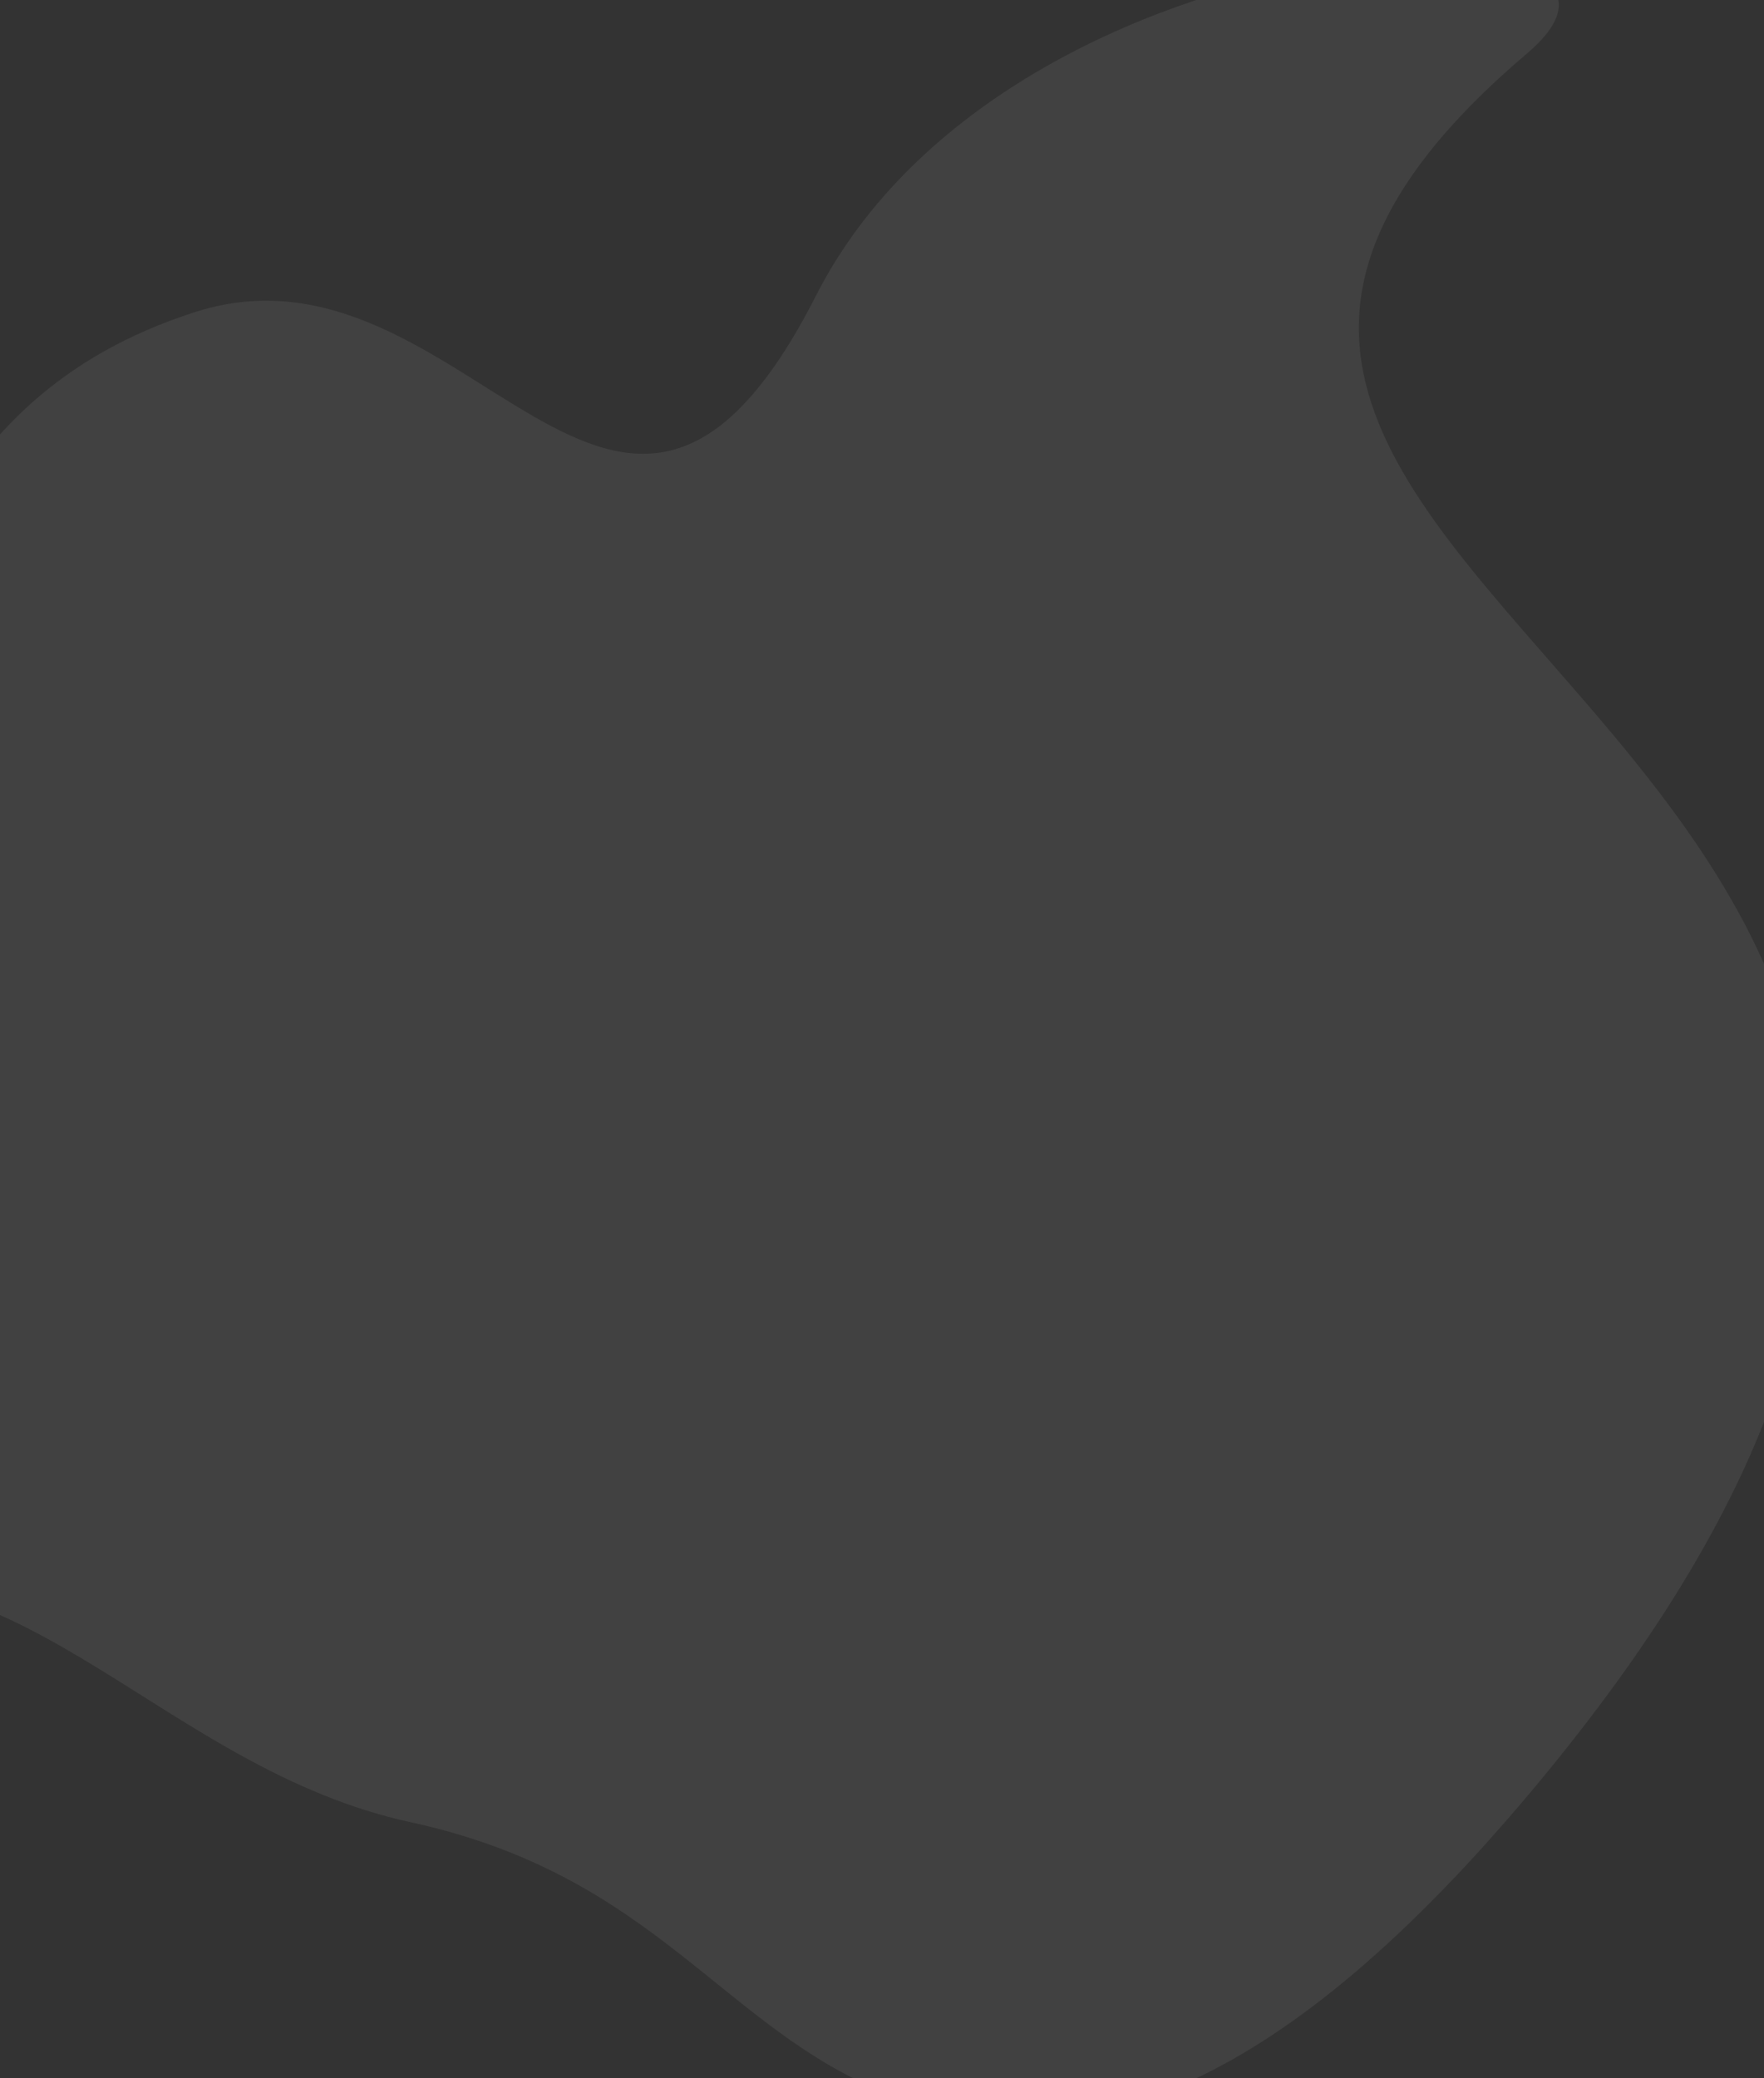 <svg width="292" height="344" viewBox="0 0 292 344" fill="none" xmlns="http://www.w3.org/2000/svg">
<rect x="0" y="0" width="292" height="344" fill="#333333" stroke="none"/>
<g clip-path="url(#clip0_4956_5594)">
<path opacity="0.07" d="M-102.035 222.274C-80.224 230.87 -72.903 269.444 -34.208 262.452C4.478 255.451 27.338 292.808 67.985 301.64C108.624 310.481 119.445 335.705 147.04 346.64C179.509 359.5 213.459 344.221 253.363 296.664C400.078 121.8 143.785 101.341 252.791 8.836C283.895 -17.564 167.74 -15.246 135.061 48.963C102.382 113.172 77.433 37.105 32.214 51.678C-13.005 66.252 -15.51 104.874 -30.829 129.096C-46.149 153.317 -59.22 153.538 -83.264 156.373C-136.474 162.652 -158 232.928 -158 232.928C-158 232.928 -128.558 211.827 -102.026 222.283" fill="white"/>
</g>
<defs>
<clipPath id="clip0_4956_5594">
<rect width="292" height="344" fill="white"/>
</clipPath>
</defs>
</svg>
